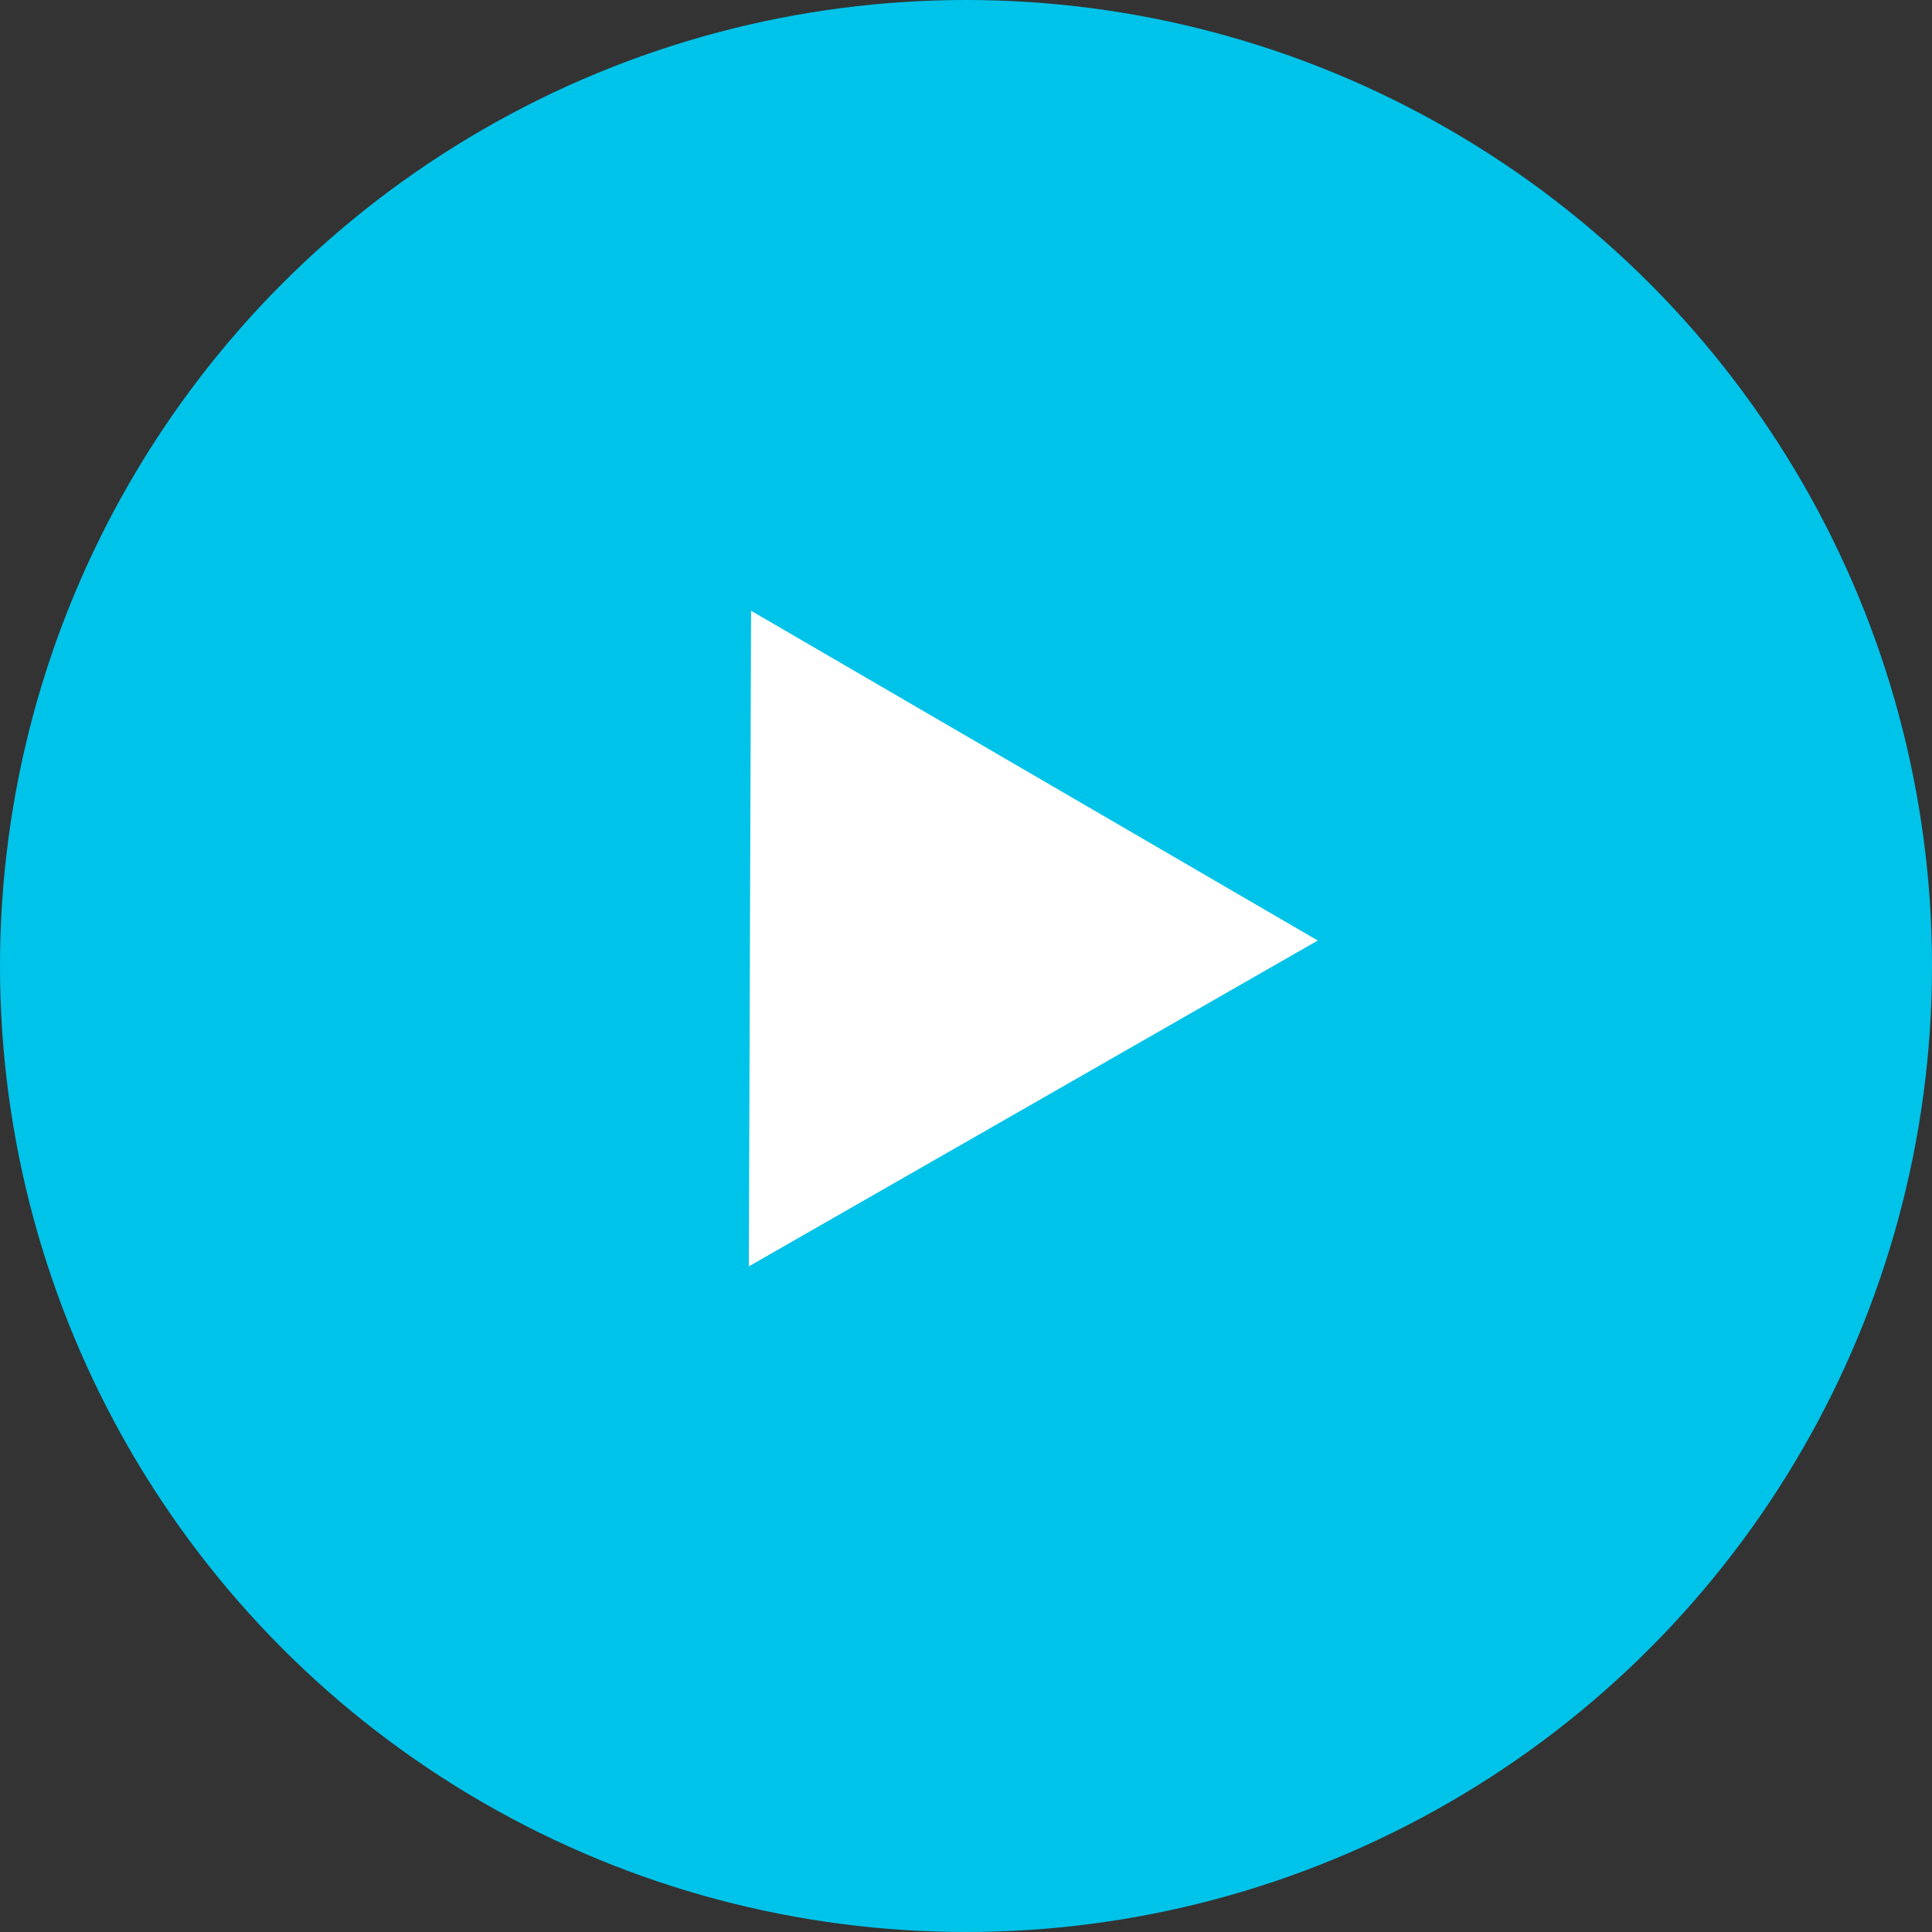 <?xml version="1.0" encoding="UTF-8"?> <svg xmlns="http://www.w3.org/2000/svg" width="32" height="32" viewBox="0 0 32 32" fill="none"><rect x="0" y="0" width="32" height="32" fill="#333333" stroke="none"/><circle cx="16" cy="16" r="16" fill="#00C3E9"></circle><path d="M12.44 10.116L21.826 15.578L12.403 20.975L12.44 10.116Z" fill="white"></path></svg> 